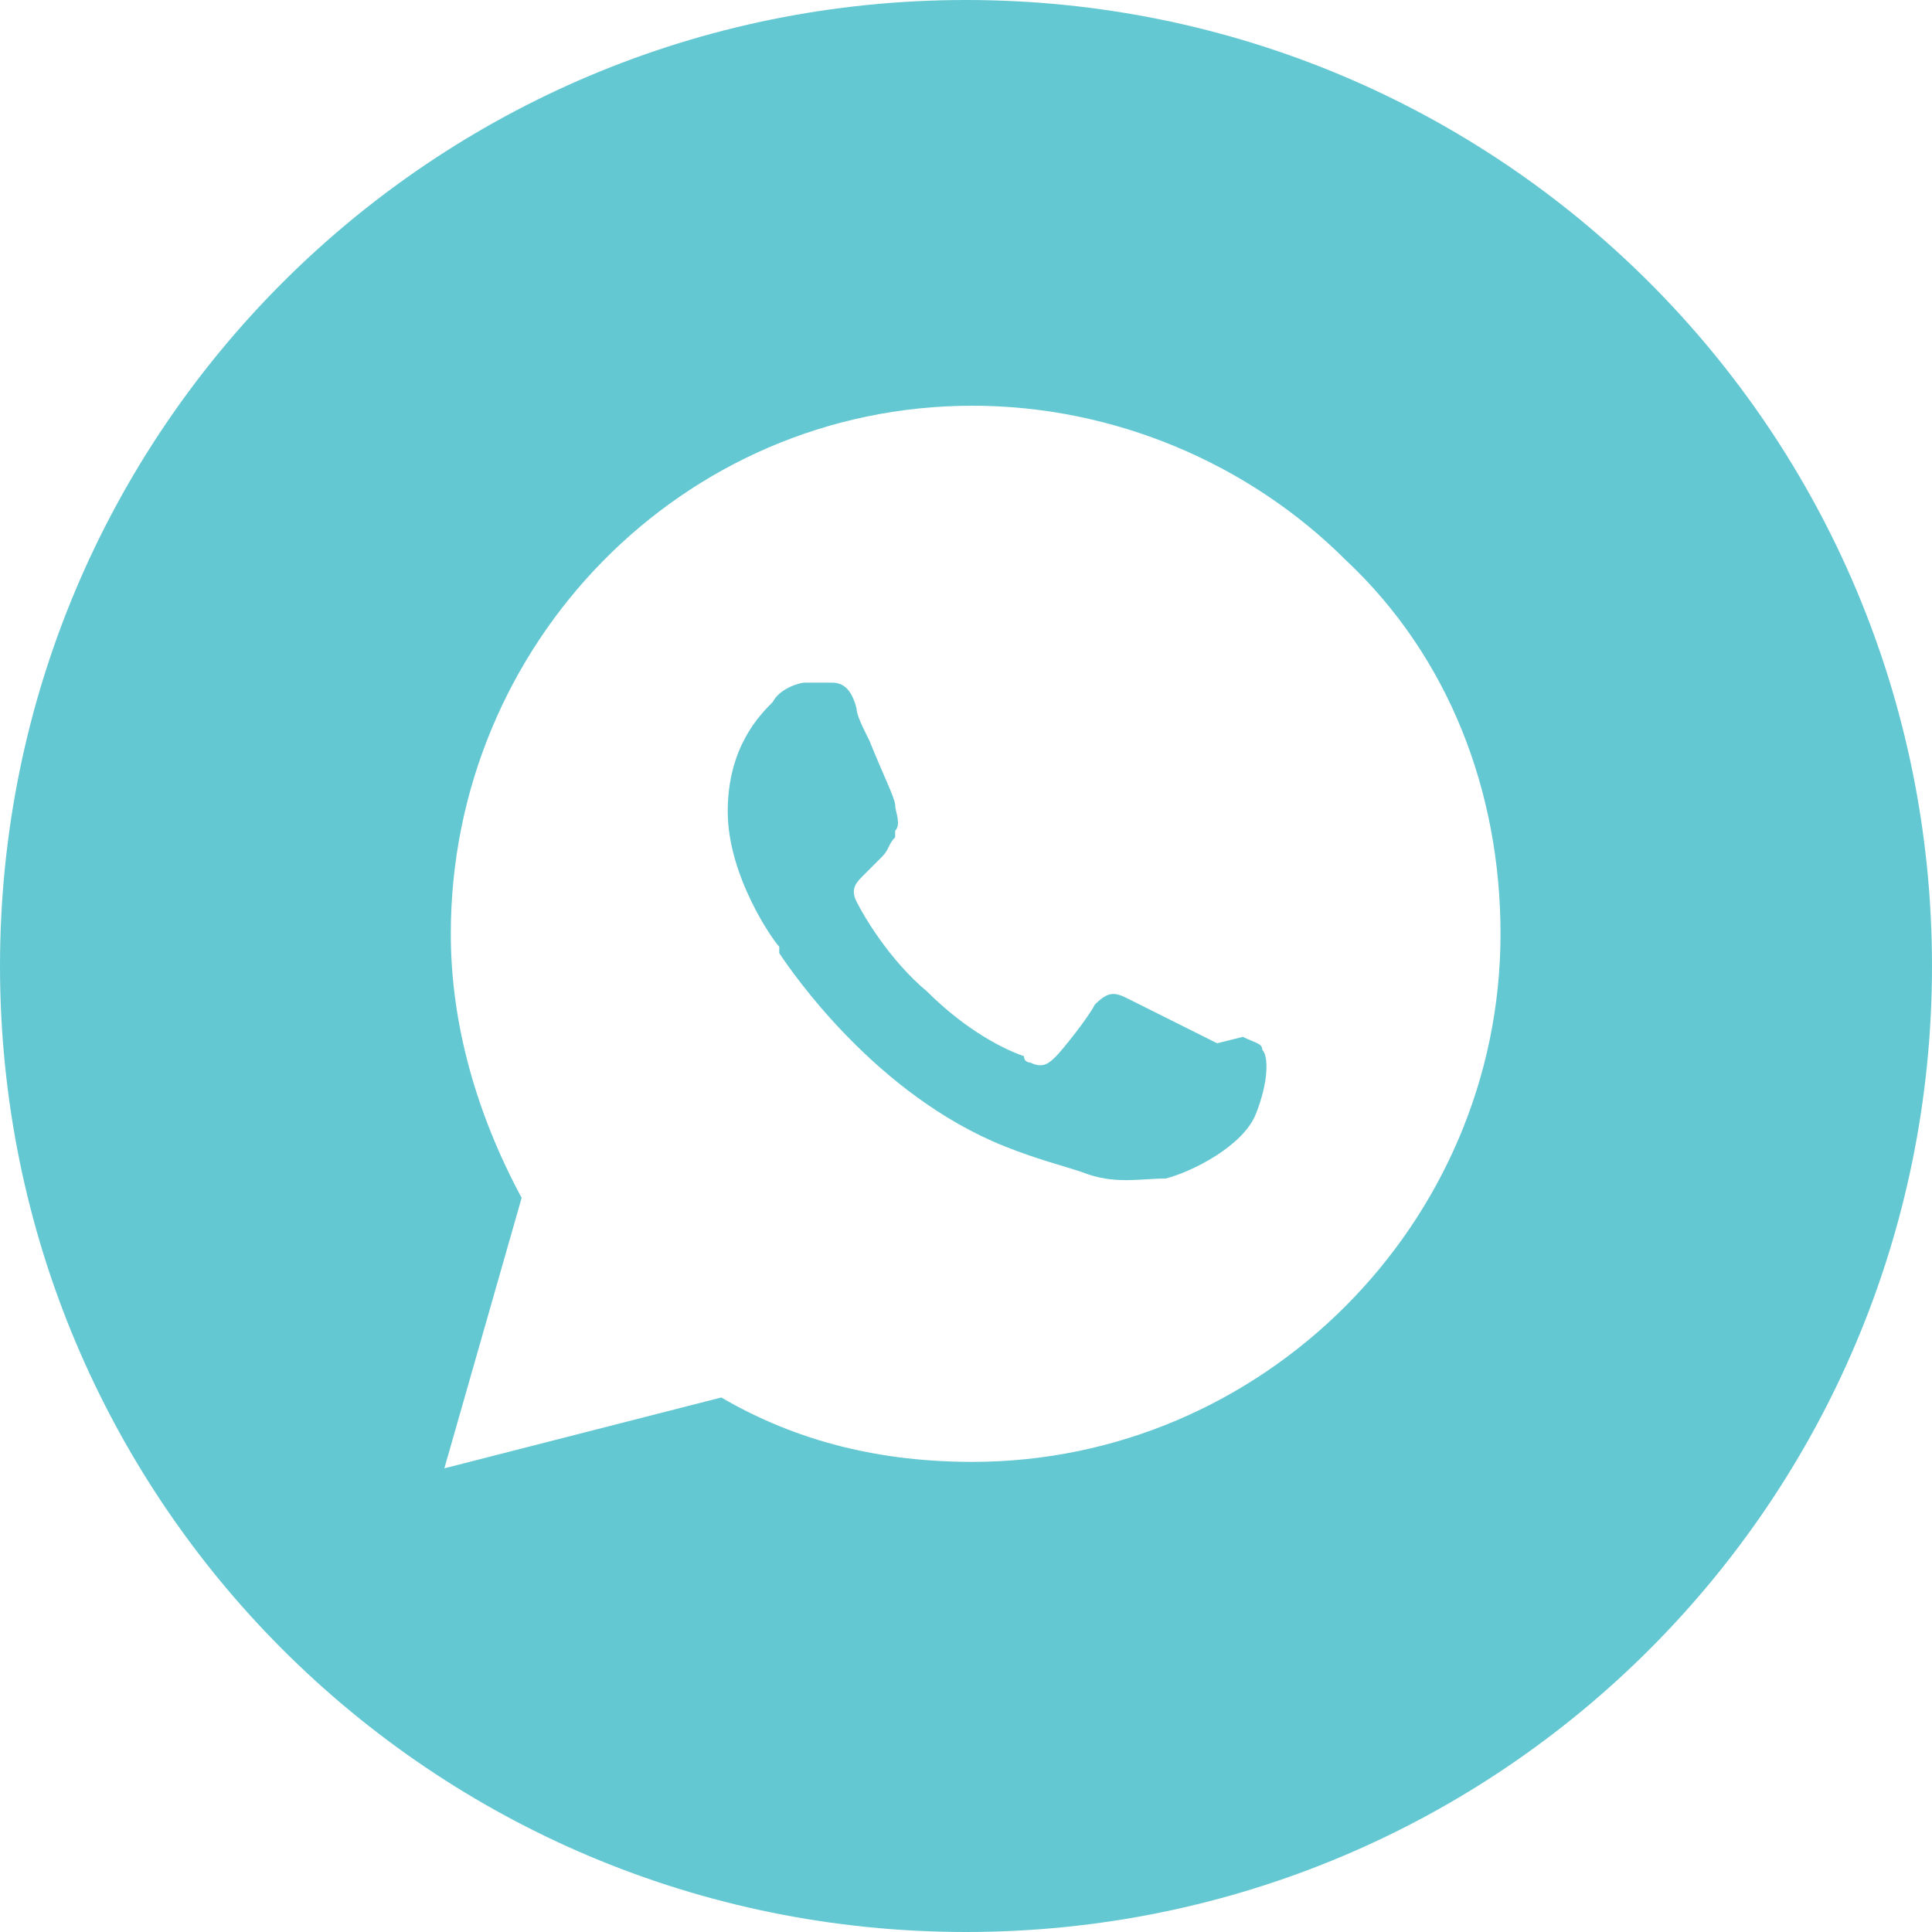 <?xml version="1.0" encoding="UTF-8"?> <!-- Generator: Adobe Illustrator 26.3.1, SVG Export Plug-In . SVG Version: 6.00 Build 0) --> <svg xmlns:svg="http://www.w3.org/2000/svg" xmlns:dc="http://purl.org/dc/elements/1.1/" xmlns:rdf="http://www.w3.org/1999/02/22-rdf-syntax-ns#" xmlns:cc="http://creativecommons.org/ns#" xmlns="http://www.w3.org/2000/svg" xmlns:xlink="http://www.w3.org/1999/xlink" id="Layer_1" x="0px" y="0px" viewBox="0 0 30 30" style="enable-background:new 0 0 30 30;" xml:space="preserve"> <style type="text/css"> .st0{fill-rule:evenodd;clip-rule:evenodd;fill:#64C8D2;} </style> <path class="st0" d="M15,30c8.3,0,15-6.7,15-15S23.3,0,15,0S0,6.7,0,15S6.7,30,15,30z M20.9,8.7c-1.5-1.5-3.6-2.4-5.8-2.4 C10.6,6.3,7,10,7,14.5c0,1.4,0.4,2.8,1.1,4.1l-1.2,4.2l4.3-1.1c1.2,0.7,2.5,1,3.9,1h0c4.5,0,8.2-3.7,8.2-8.2 C23.3,12.3,22.5,10.2,20.9,8.7z M18.9,16.2c-0.2-0.1-1.2-0.6-1.4-0.7c-0.2-0.1-0.3-0.1-0.5,0.1c-0.1,0.2-0.5,0.7-0.6,0.8 c-0.1,0.1-0.2,0.2-0.4,0.1c0,0-0.1,0-0.1-0.1c-0.3-0.1-0.9-0.4-1.5-1c-0.6-0.5-1-1.2-1.1-1.4c-0.1-0.2,0-0.3,0.1-0.4 c0.1-0.1,0.1-0.1,0.2-0.2c0,0,0.1-0.1,0.1-0.1c0.1-0.1,0.1-0.2,0.2-0.3c0,0,0,0,0-0.1c0.1-0.1,0-0.3,0-0.4c0-0.1-0.2-0.5-0.4-1 c-0.1-0.2-0.2-0.4-0.2-0.5c-0.1-0.4-0.3-0.4-0.4-0.4c0,0,0,0,0,0c-0.1,0-0.3,0-0.4,0s-0.4,0.1-0.5,0.3c0,0,0,0,0,0 c-0.2,0.2-0.7,0.7-0.7,1.7c0,1,0.7,2,0.8,2.1l0,0c0,0,0,0,0,0.1c0.2,0.3,1.5,2.2,3.5,3c0.5,0.2,0.9,0.3,1.2,0.4 c0.5,0.2,0.9,0.1,1.3,0.1c0.4-0.1,1.2-0.5,1.4-1c0.2-0.5,0.2-0.9,0.1-1c0-0.1-0.1-0.1-0.3-0.2C18.9,16.2,18.9,16.2,18.9,16.2z"></path> </svg> 